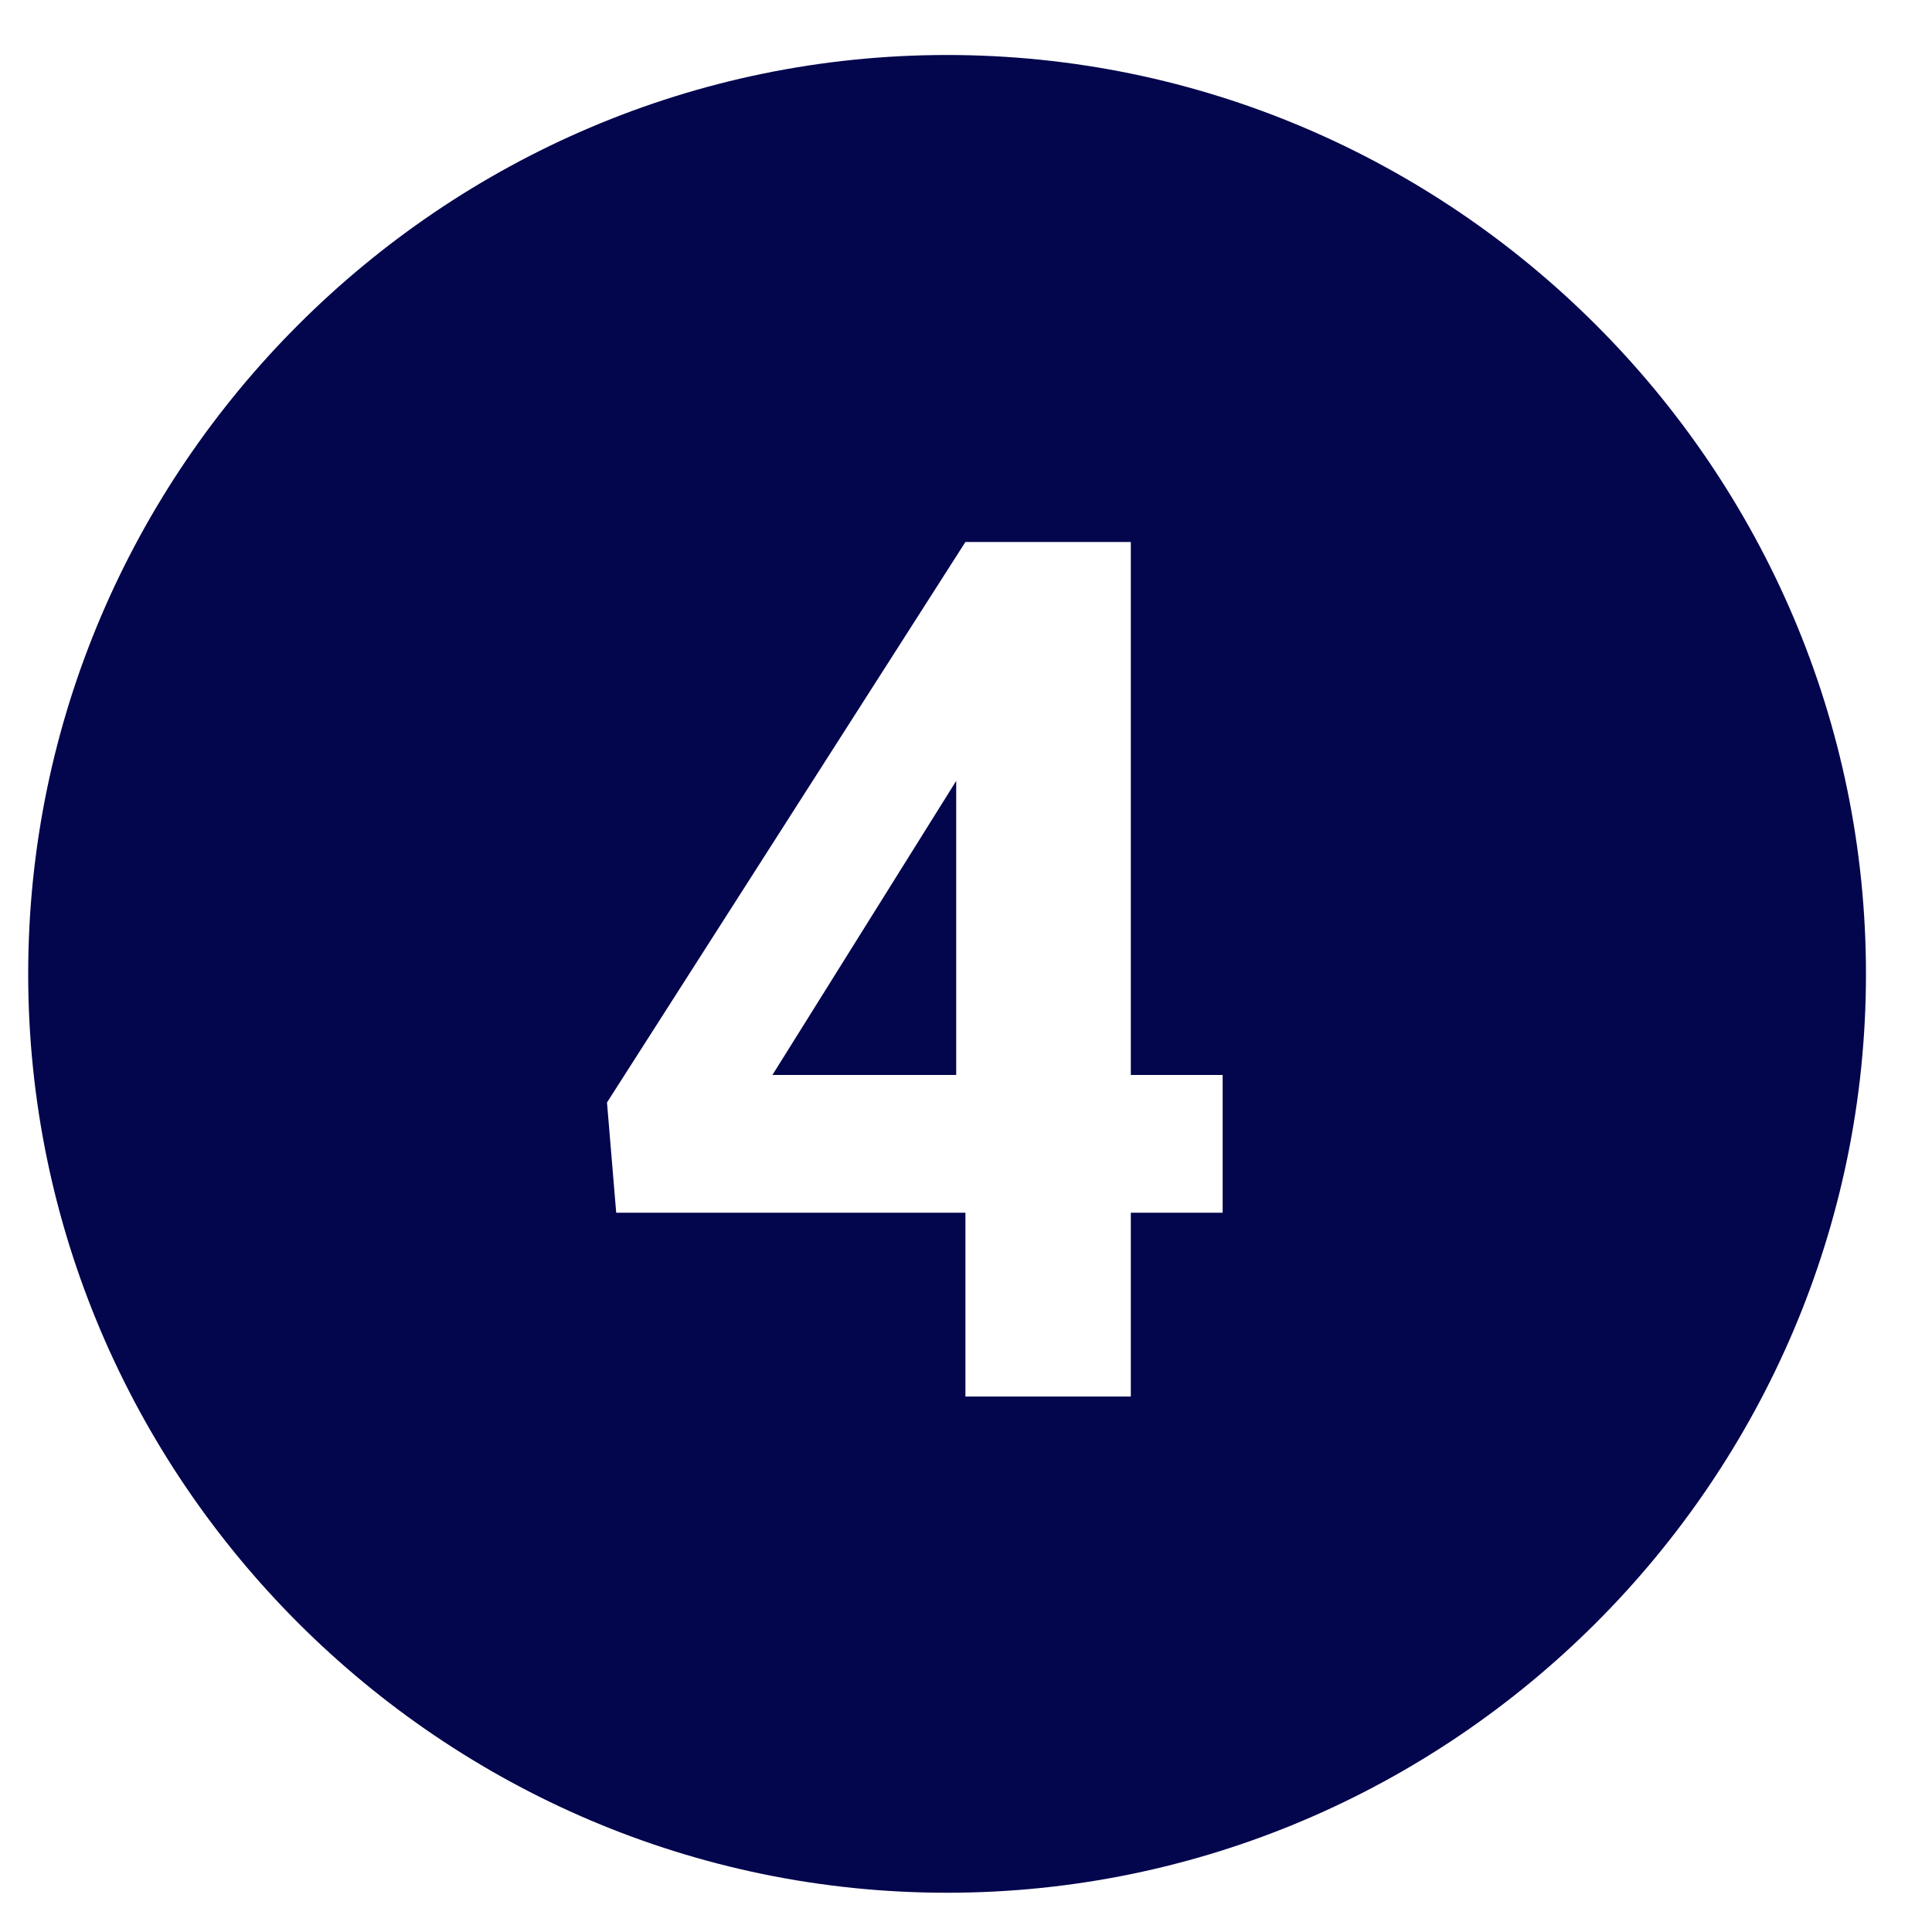 <svg version="1.0" preserveAspectRatio="xMidYMid meet" height="71" viewBox="0 0 53.25 53.25" zoomAndPan="magnify" width="71" xmlns:xlink="http://www.w3.org/1999/xlink" xmlns="http://www.w3.org/2000/svg"><defs><clipPath id="d0baabc7b3"><path clip-rule="nonzero" d="M 0 1 L 52 1 L 52 52.512 L 0 52.512 Z M 0 1"></path></clipPath></defs><path fill-rule="nonzero" fill-opacity="1" d="M 26.355 29.629 L 26.355 21.523 L 21.289 29.629 Z M 26.355 29.629" fill="#03054d"></path><g clip-path="url(#d0baabc7b3)"><path fill-rule="nonzero" fill-opacity="1" d="M 26.102 1.516 C 12.172 1.516 0.777 12.914 0.777 26.844 C 0.777 40.773 12.172 52.168 26.102 52.168 C 40.031 52.168 51.43 40.773 51.43 26.844 C 51.43 12.914 40.031 1.516 26.102 1.516 Z M 33.699 33.426 L 31.168 33.426 L 31.168 38.492 L 26.609 38.492 L 26.609 33.426 L 16.984 33.426 L 16.73 30.387 L 26.609 14.938 L 31.168 14.938 L 31.168 29.629 L 33.699 29.629 Z M 33.699 33.426" fill="#03054d"></path></g></svg>